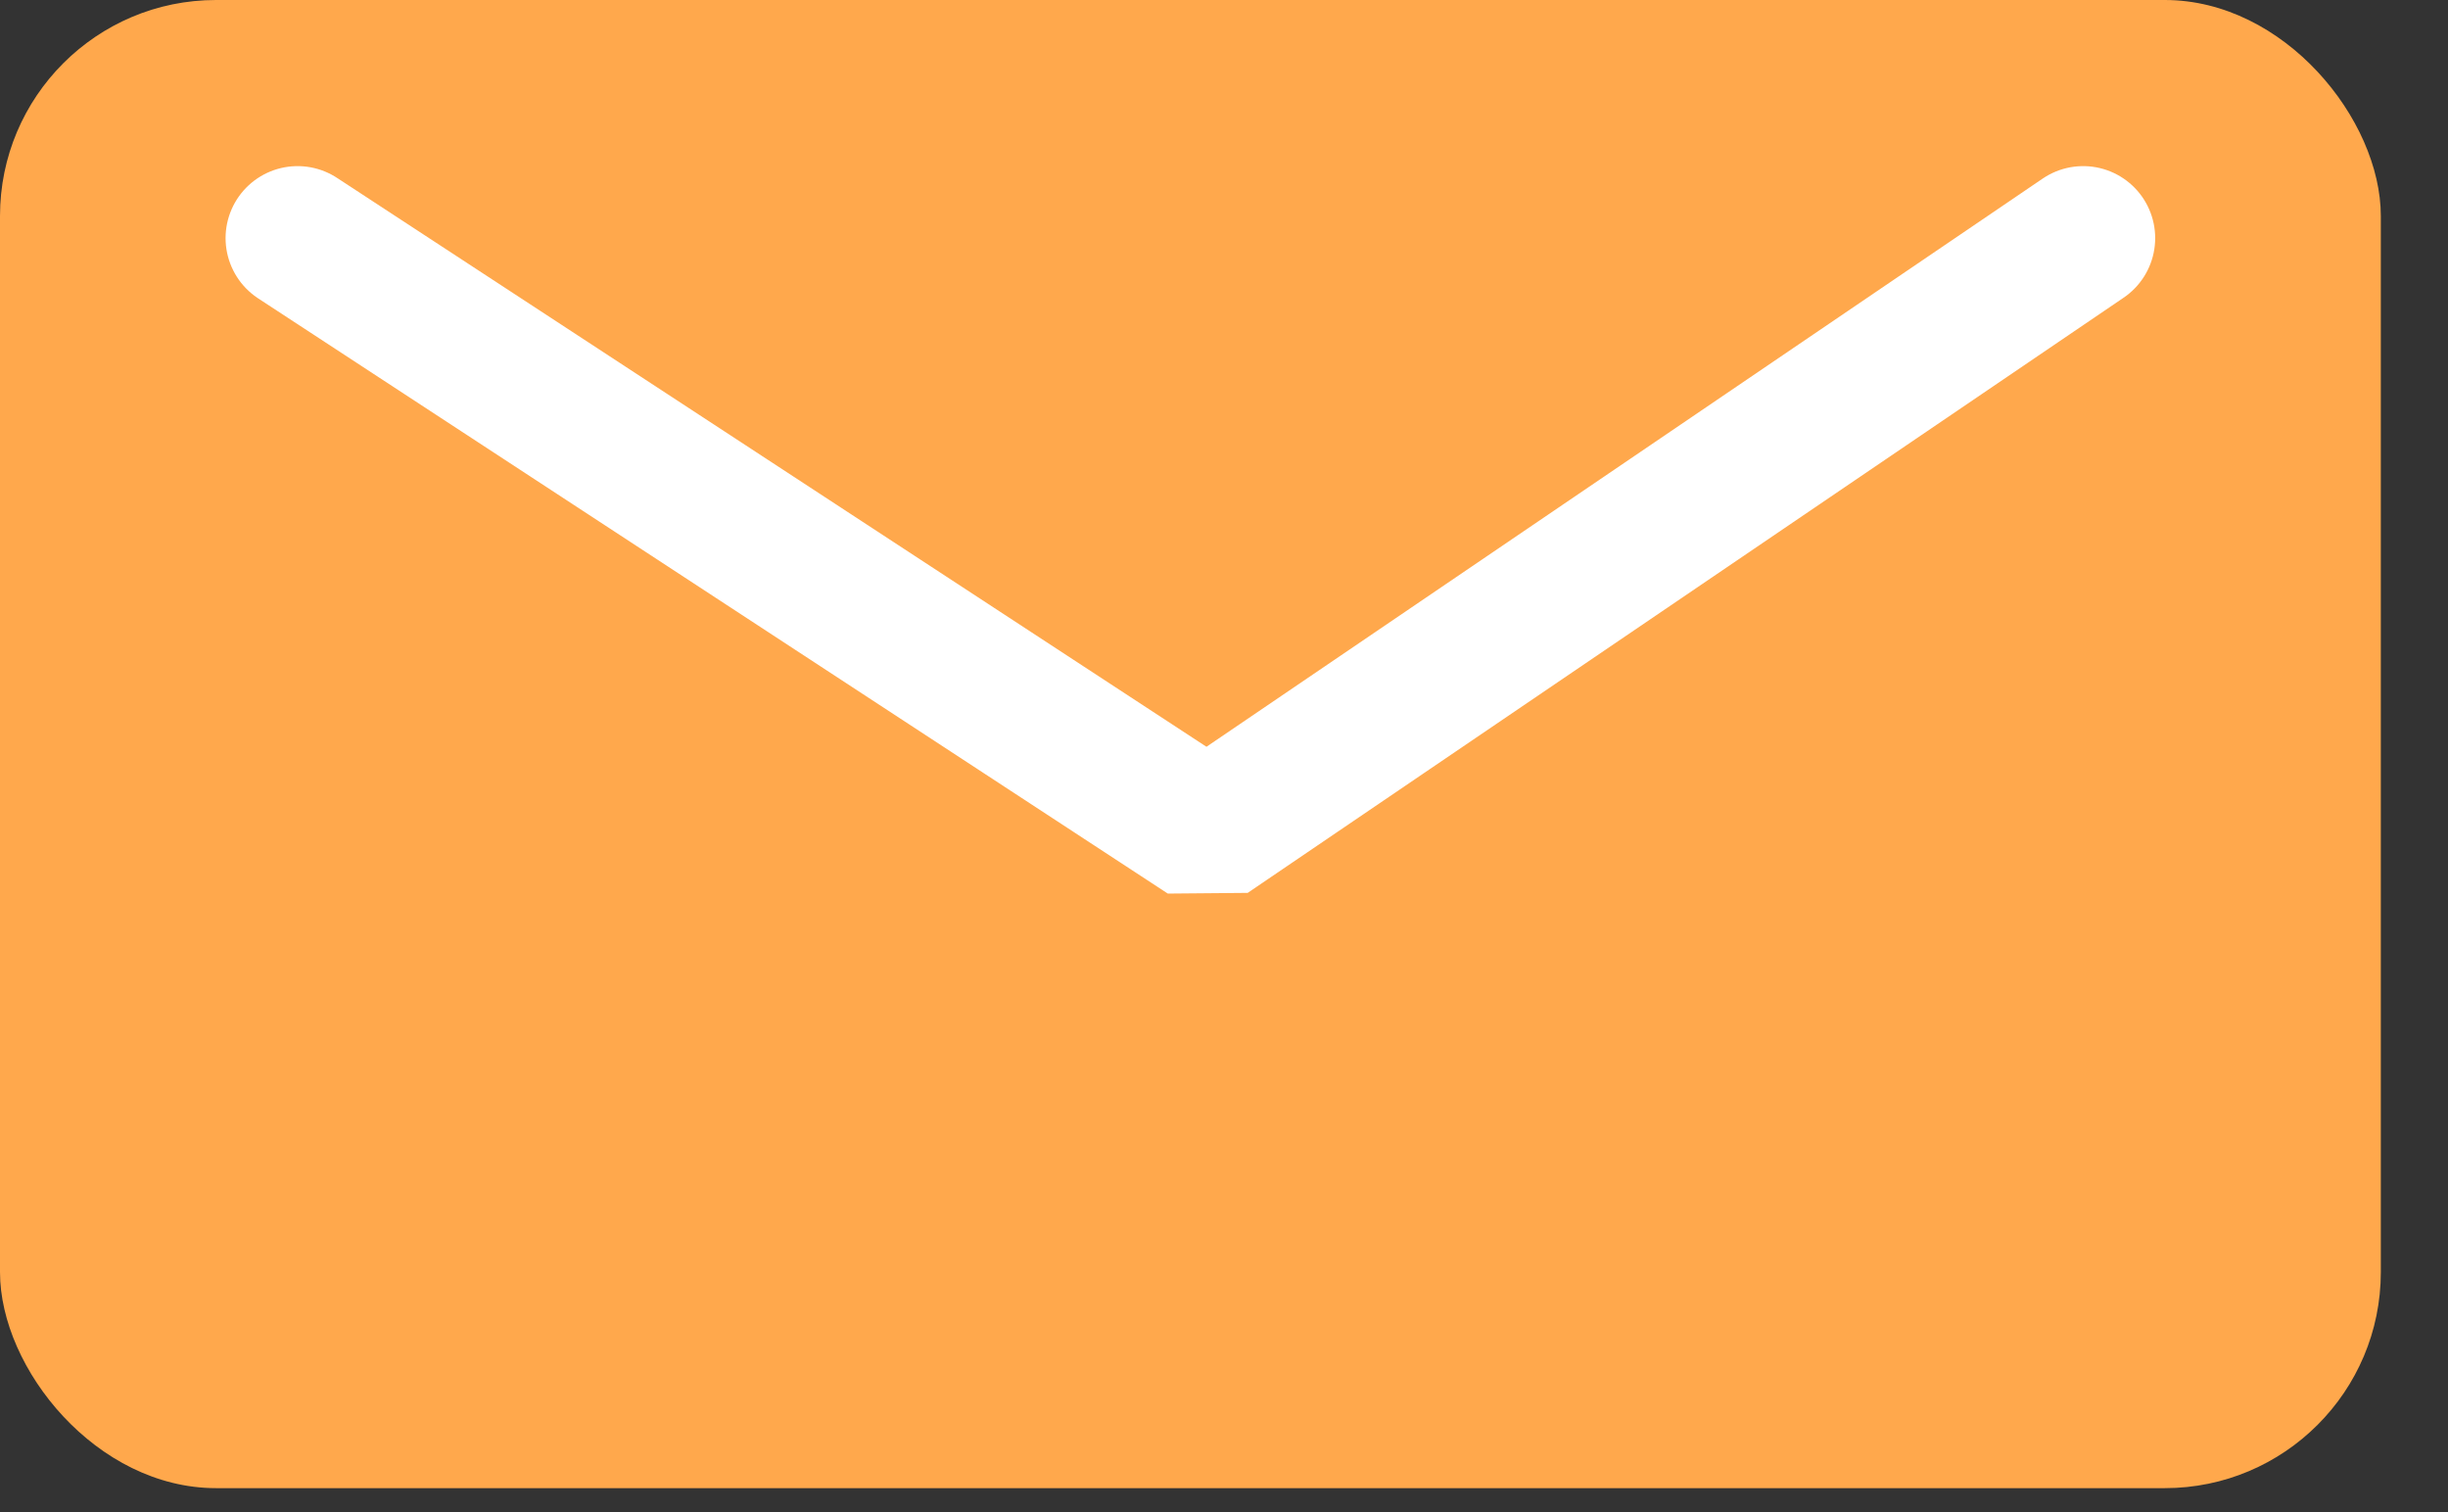 <svg width="34" height="21" viewBox="0 0 34 21" fill="none" xmlns="http://www.w3.org/2000/svg">
<rect x="0" y="0" width="34" height="21" fill="#333333" stroke="none"/>
<rect width="33.067" height="20.667" rx="3" fill="#FFA84C"/>
<path d="M4.133 3.307L16.767 11.573L28.933 3.307" stroke="white" stroke-width="2" stroke-linecap="round" stroke-linejoin="bevel"/>
</svg>
